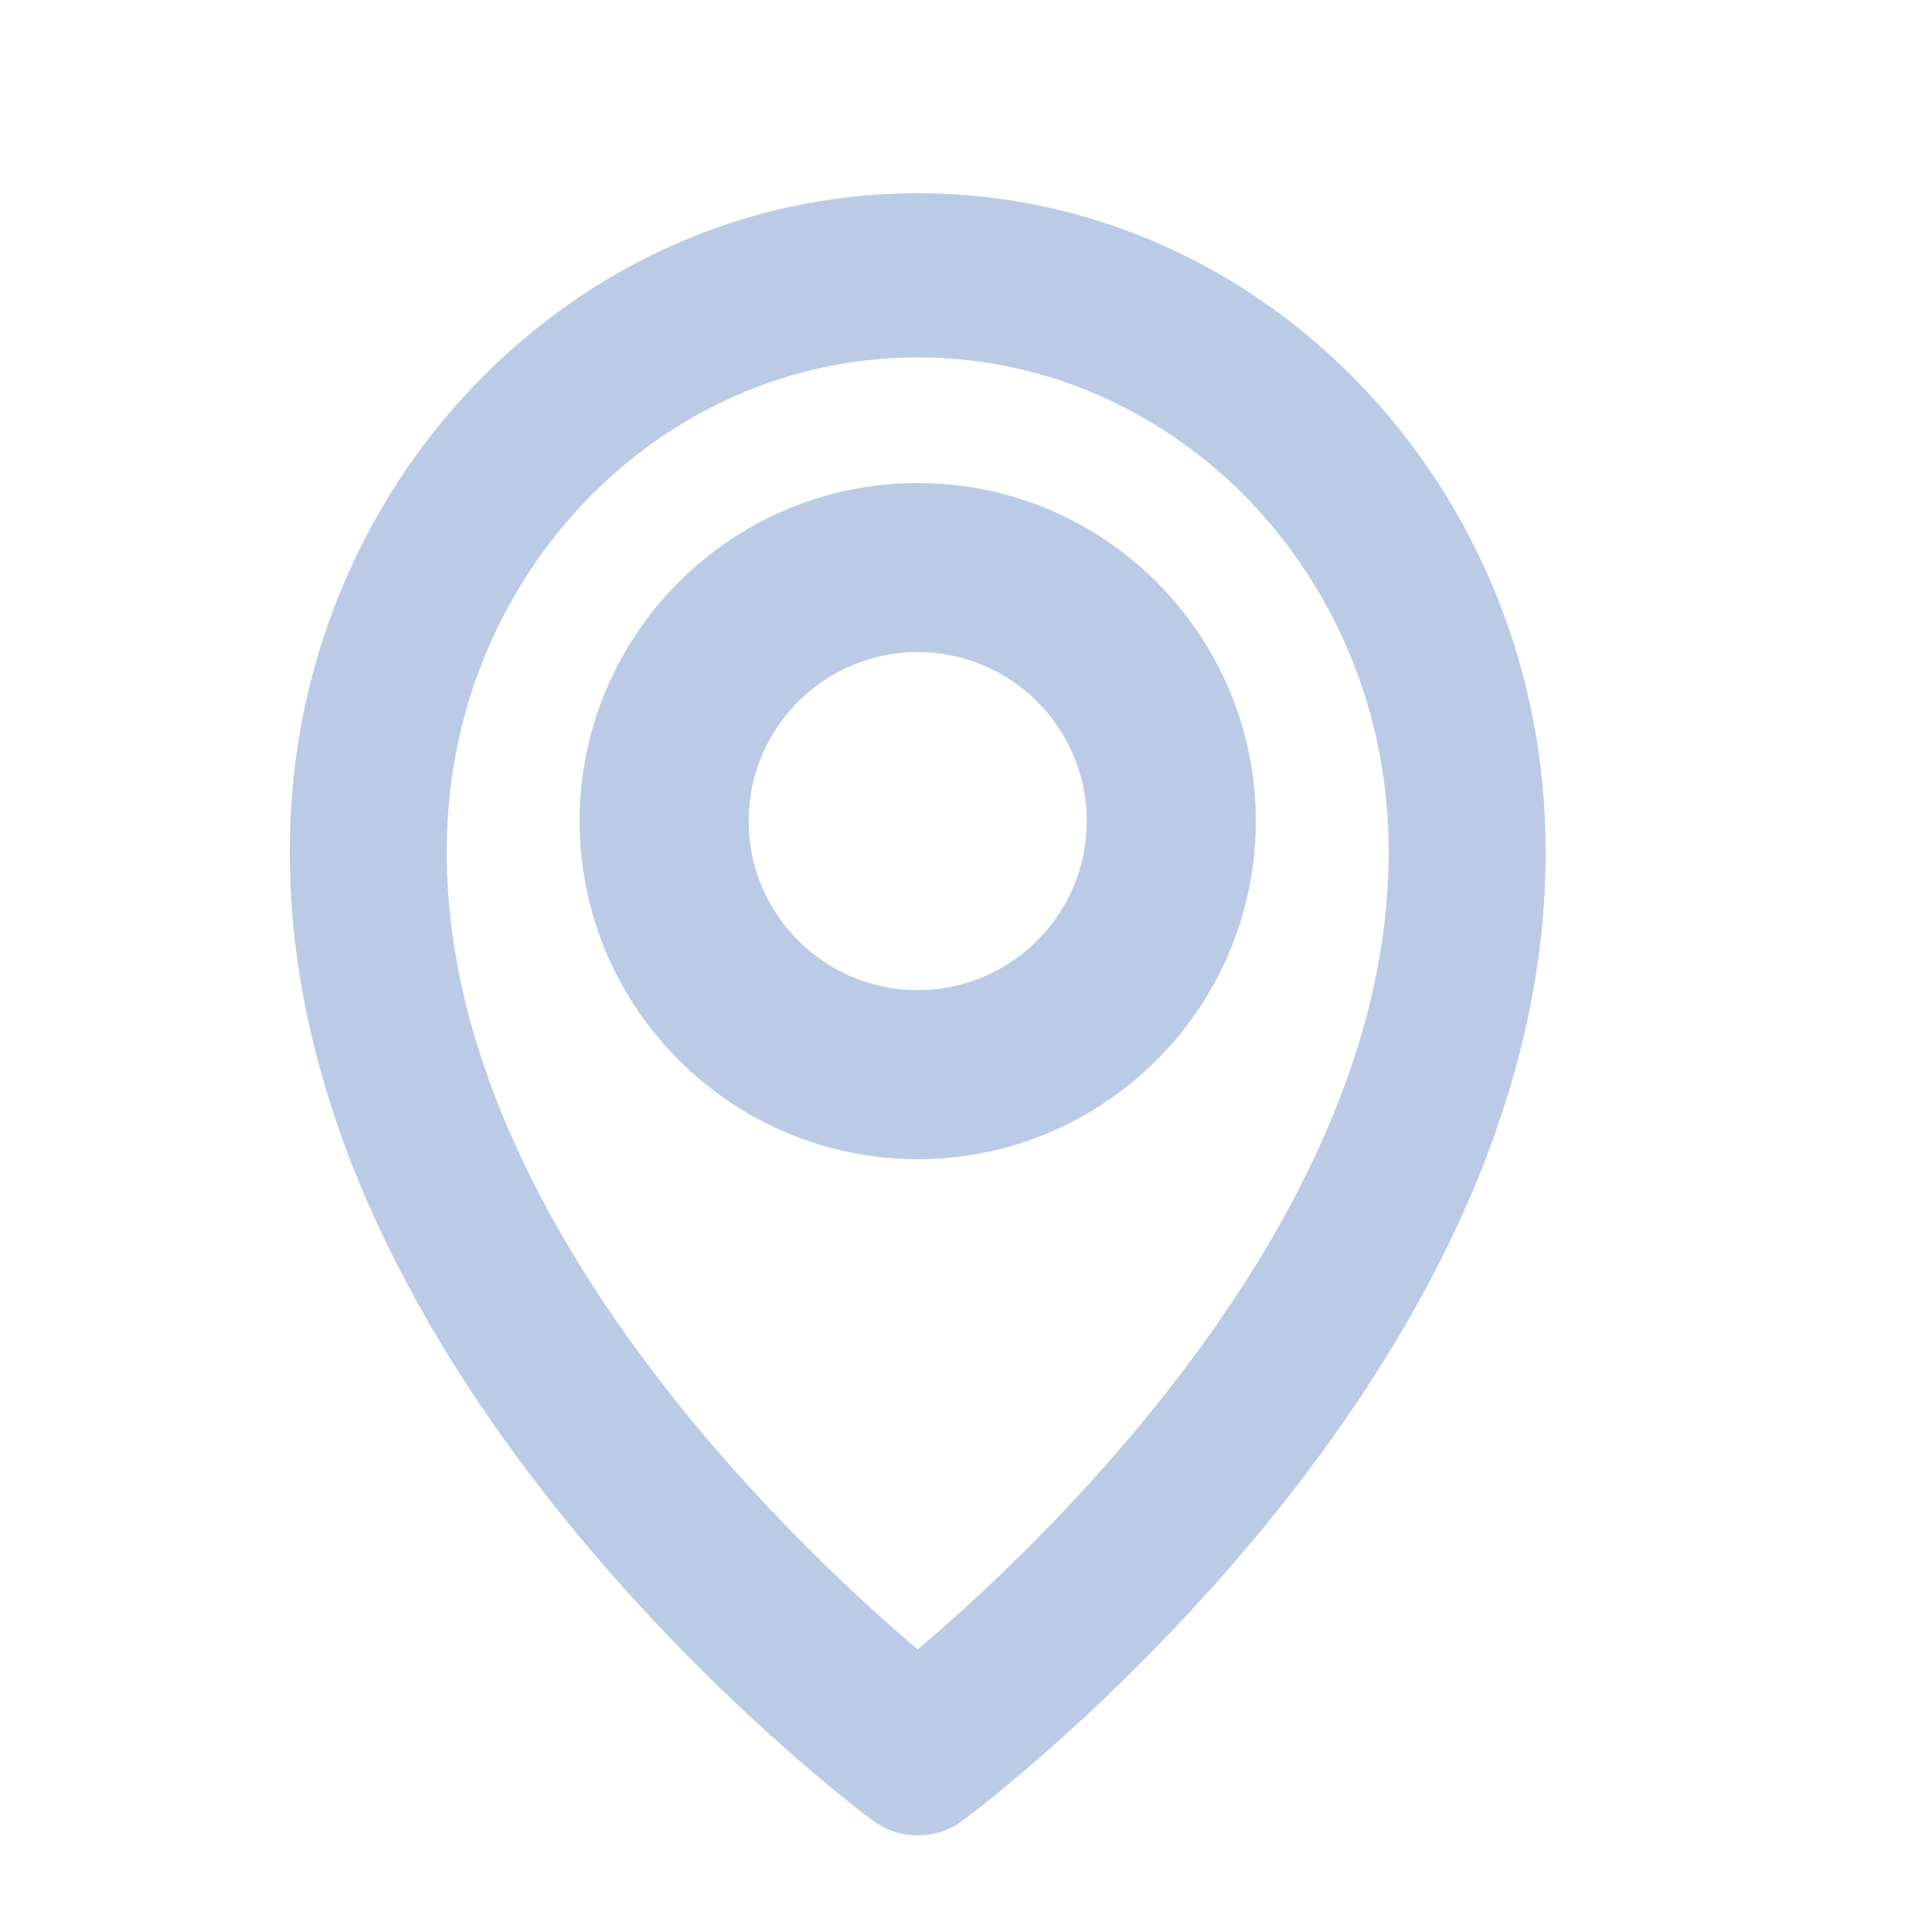 <?xml version="1.0" encoding="UTF-8"?> <svg xmlns="http://www.w3.org/2000/svg" width="20" height="20" viewBox="0 0 20 20" fill="none"><path d="M9.5 12C11.43 12 13 10.43 13 8.5C13 6.57 11.43 5 9.5 5C7.57 5 6 6.57 6 8.5C6 10.43 7.57 12 9.5 12ZM9.5 6.75C10.465 6.75 11.25 7.535 11.25 8.5C11.25 9.465 10.465 10.25 9.5 10.25C8.535 10.25 7.75 9.465 7.75 8.5C7.75 7.535 8.535 6.75 9.5 6.75Z" fill="#BBCBE6"></path><path d="M9.029 18.842C9.166 18.945 9.331 19 9.5 19C9.669 19 9.834 18.945 9.971 18.842C10.218 18.66 16.023 14.274 16 8.8C16 5.051 13.084 2 9.5 2C5.916 2 3 5.051 3 8.796C2.977 14.274 8.782 18.66 9.029 18.842ZM9.5 3.7C12.188 3.7 14.375 5.987 14.375 8.804C14.392 12.577 10.81 15.964 9.5 17.075C8.191 15.963 4.608 12.575 4.625 8.8C4.625 5.987 6.811 3.7 9.5 3.7Z" fill="#BBCBE6"></path></svg> 